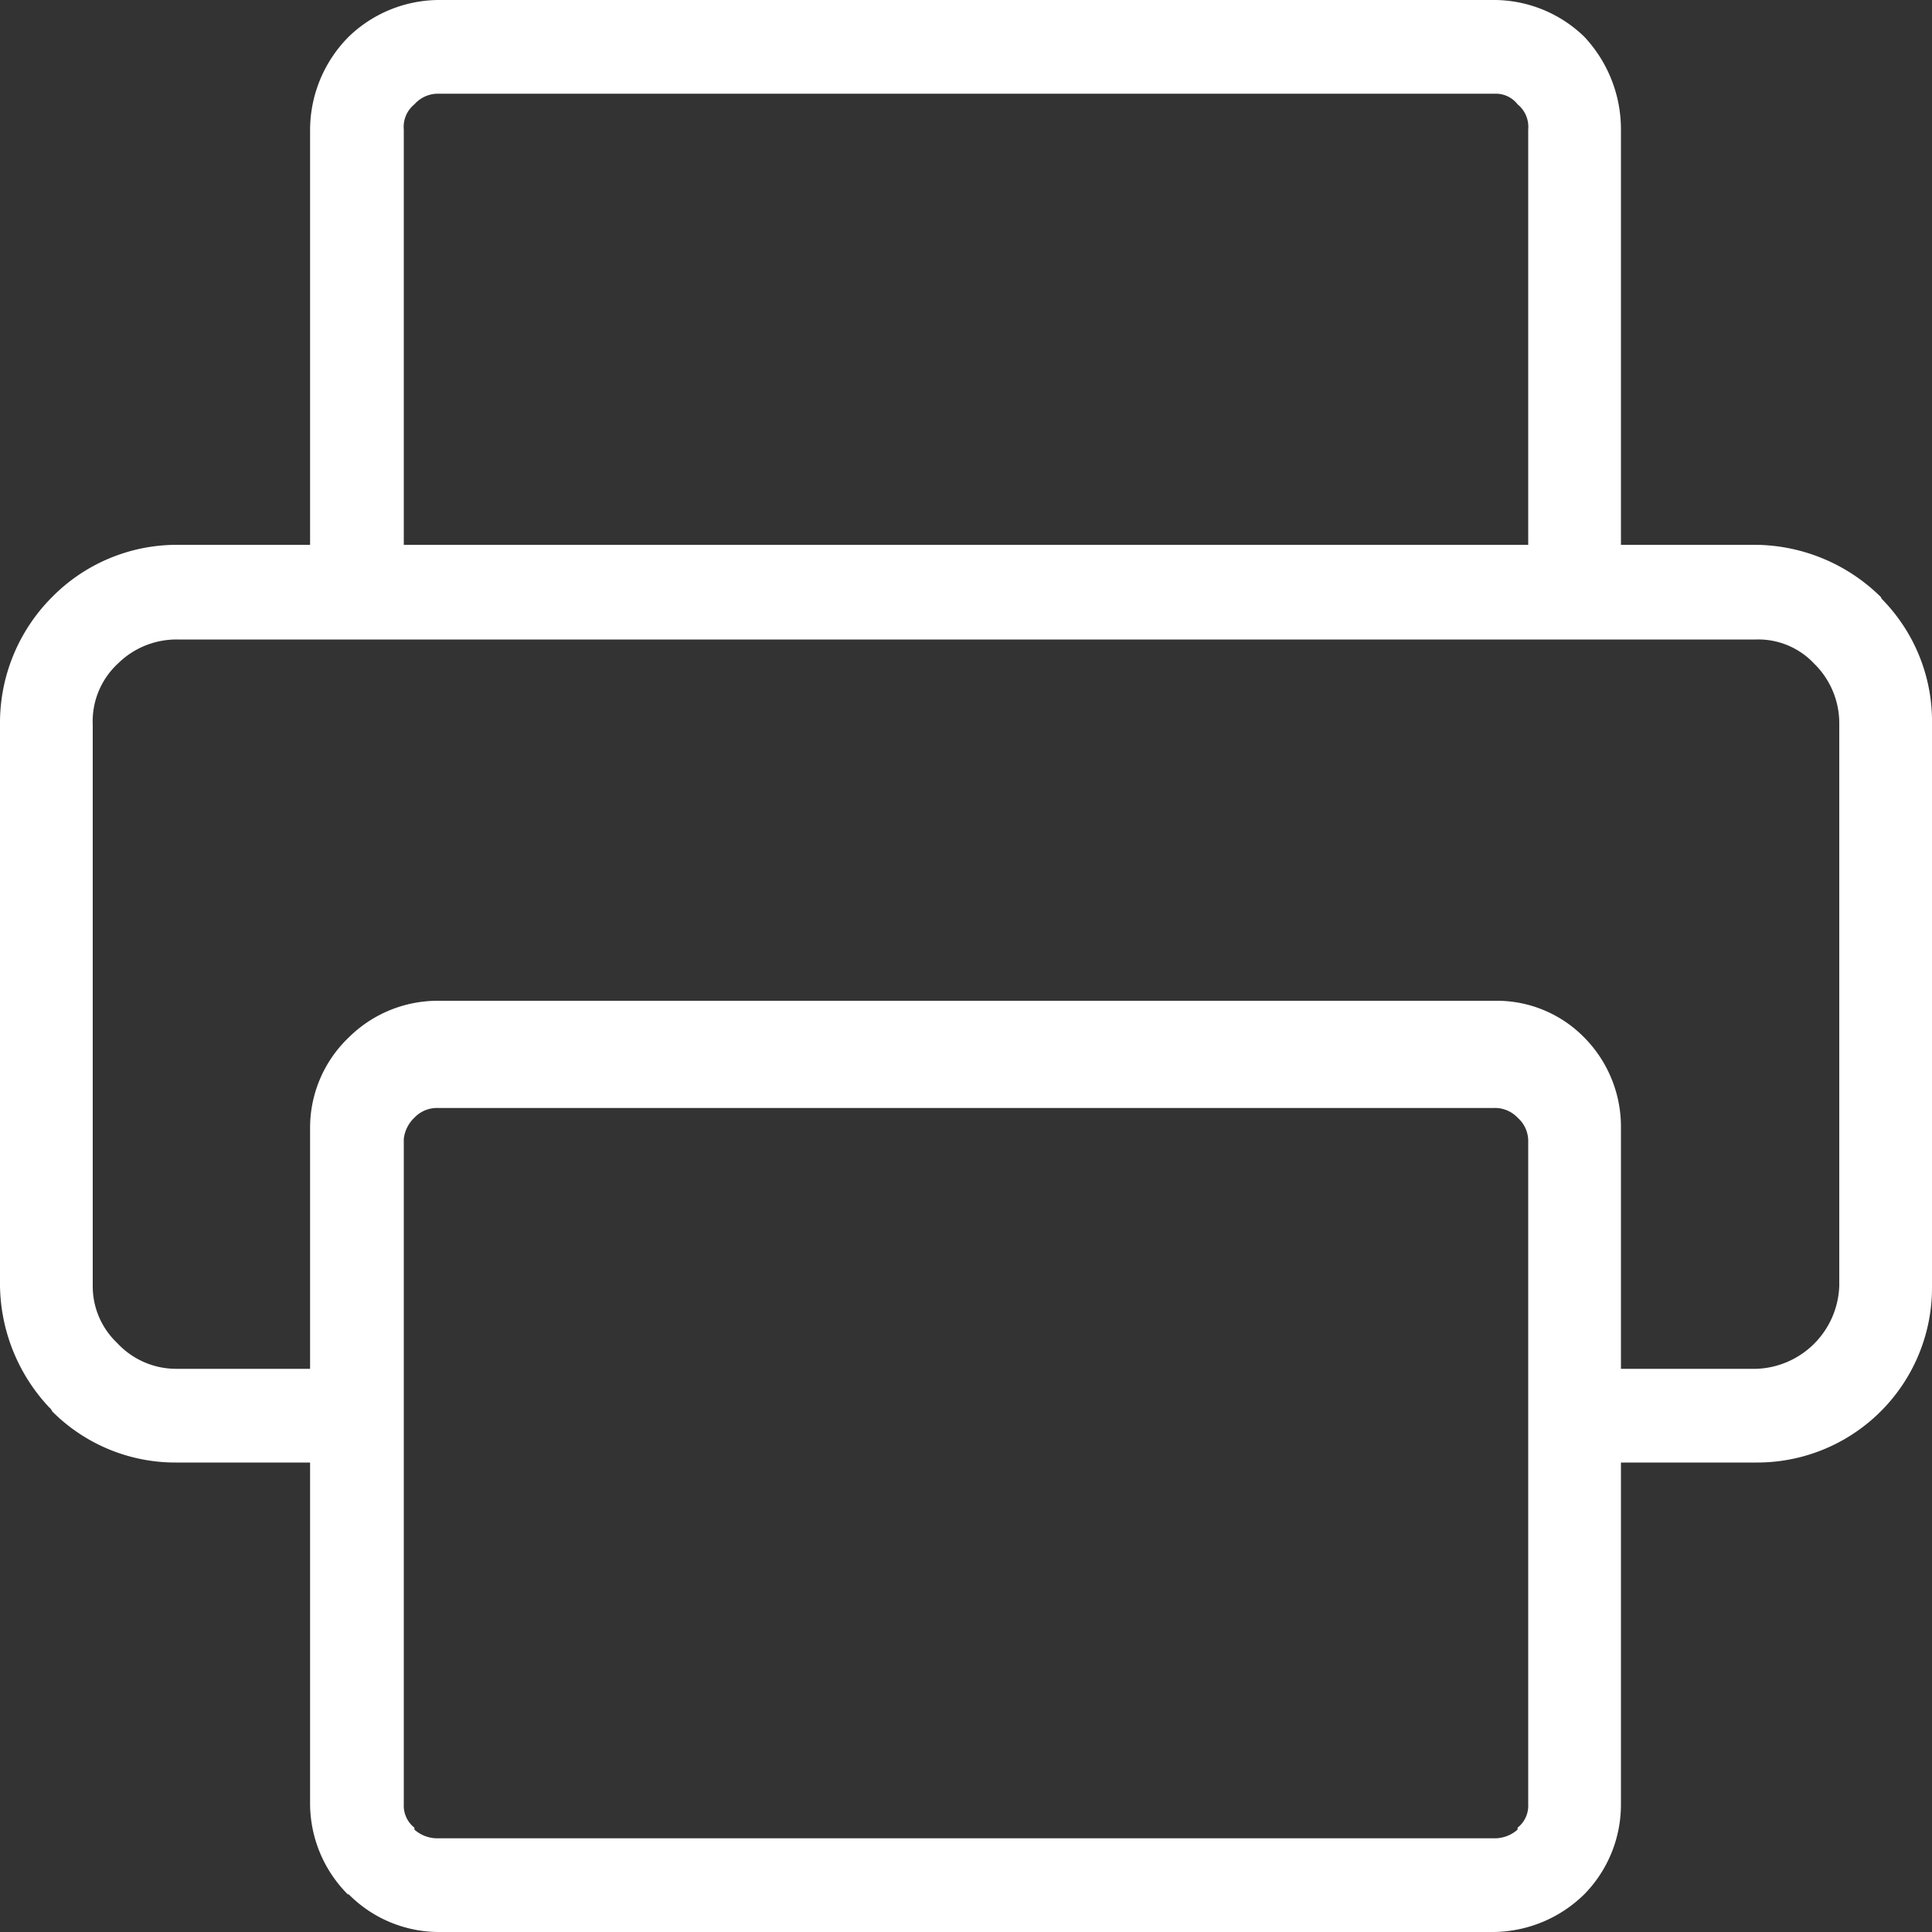 <svg xmlns="http://www.w3.org/2000/svg" width="20" height="20" viewBox="0 0 20 20">
  <rect x="0" y="0" width="20" height="20" fill="#333333" stroke="none"/>
  <defs>
    <style>
      .cls-101 {
        fill: #fff;
        fill-rule: evenodd;
      }
    </style>
  </defs>
  <path id="形状_638" data-name="形状 638" class="cls-101" d="M1425.83,5533.64h1.38v-4.3a1.371,1.371,0,0,1,.4-0.96h0a1.351,1.351,0,0,1,.93-0.38h10.94a1.345,1.345,0,0,1,.92.38h0a1.4,1.4,0,0,1,.38.96v4.3h1.4a1.867,1.867,0,0,1,1.29.54,0.077,0.077,0,0,0,.02.03,1.805,1.805,0,0,1,.51,1.29v5.81a1.81,1.81,0,0,1-1.82,1.83h-1.4v3.54a1.325,1.325,0,0,1-.38.93h0a1.358,1.358,0,0,1-.94.39h-10.92a1.316,1.316,0,0,1-.93-0.39h-0.01a1.334,1.334,0,0,1-.39-0.93v-3.54h-1.38a1.8,1.8,0,0,1-1.29-.53,0.1,0.1,0,0,0-.03-0.04,1.876,1.876,0,0,1-.51-1.26v-5.81a1.842,1.842,0,0,1,.54-1.32,1.813,1.813,0,0,1,1.29-.54h0Zm2.35,6.15v6.89a0.289,0.289,0,0,0,.11.24v0.02a0.358,0.358,0,0,0,.25.09h10.92a0.358,0.358,0,0,0,.25-0.09v-0.02a0.289,0.289,0,0,0,.11-0.24v-6.86a0.321,0.321,0,0,0-.11-0.25h0a0.322,0.322,0,0,0-.25-0.1h-10.92a0.322,0.322,0,0,0-.25.1h0a0.356,0.356,0,0,0-.11.22h0Zm-0.97,2.38v-2.49a1.291,1.291,0,0,1,.4-0.94h0a1.307,1.307,0,0,1,.93-0.38h10.94a1.267,1.267,0,0,1,.92.38h0a1.314,1.314,0,0,1,.38.94v2.49h1.4a0.889,0.889,0,0,0,.86-0.86v-5.81a0.862,0.862,0,0,0-.24-0.61l-0.02-.02a0.791,0.791,0,0,0-.6-0.25h-16.35a0.862,0.862,0,0,0-.61.25,0.814,0.814,0,0,0-.26.63v5.81a0.808,0.808,0,0,0,.24.58l0.02,0.02a0.832,0.832,0,0,0,.61.26h1.38Zm12.27-13.2h-10.94a0.325,0.325,0,0,0-.25.11h0a0.3,0.3,0,0,0-.11.26v4.3h11.64v-4.3a0.3,0.3,0,0,0-.11-0.26h0a0.284,0.284,0,0,0-.23-0.11h0Z" transform="translate(-1424 -5528)"/>
</svg>
